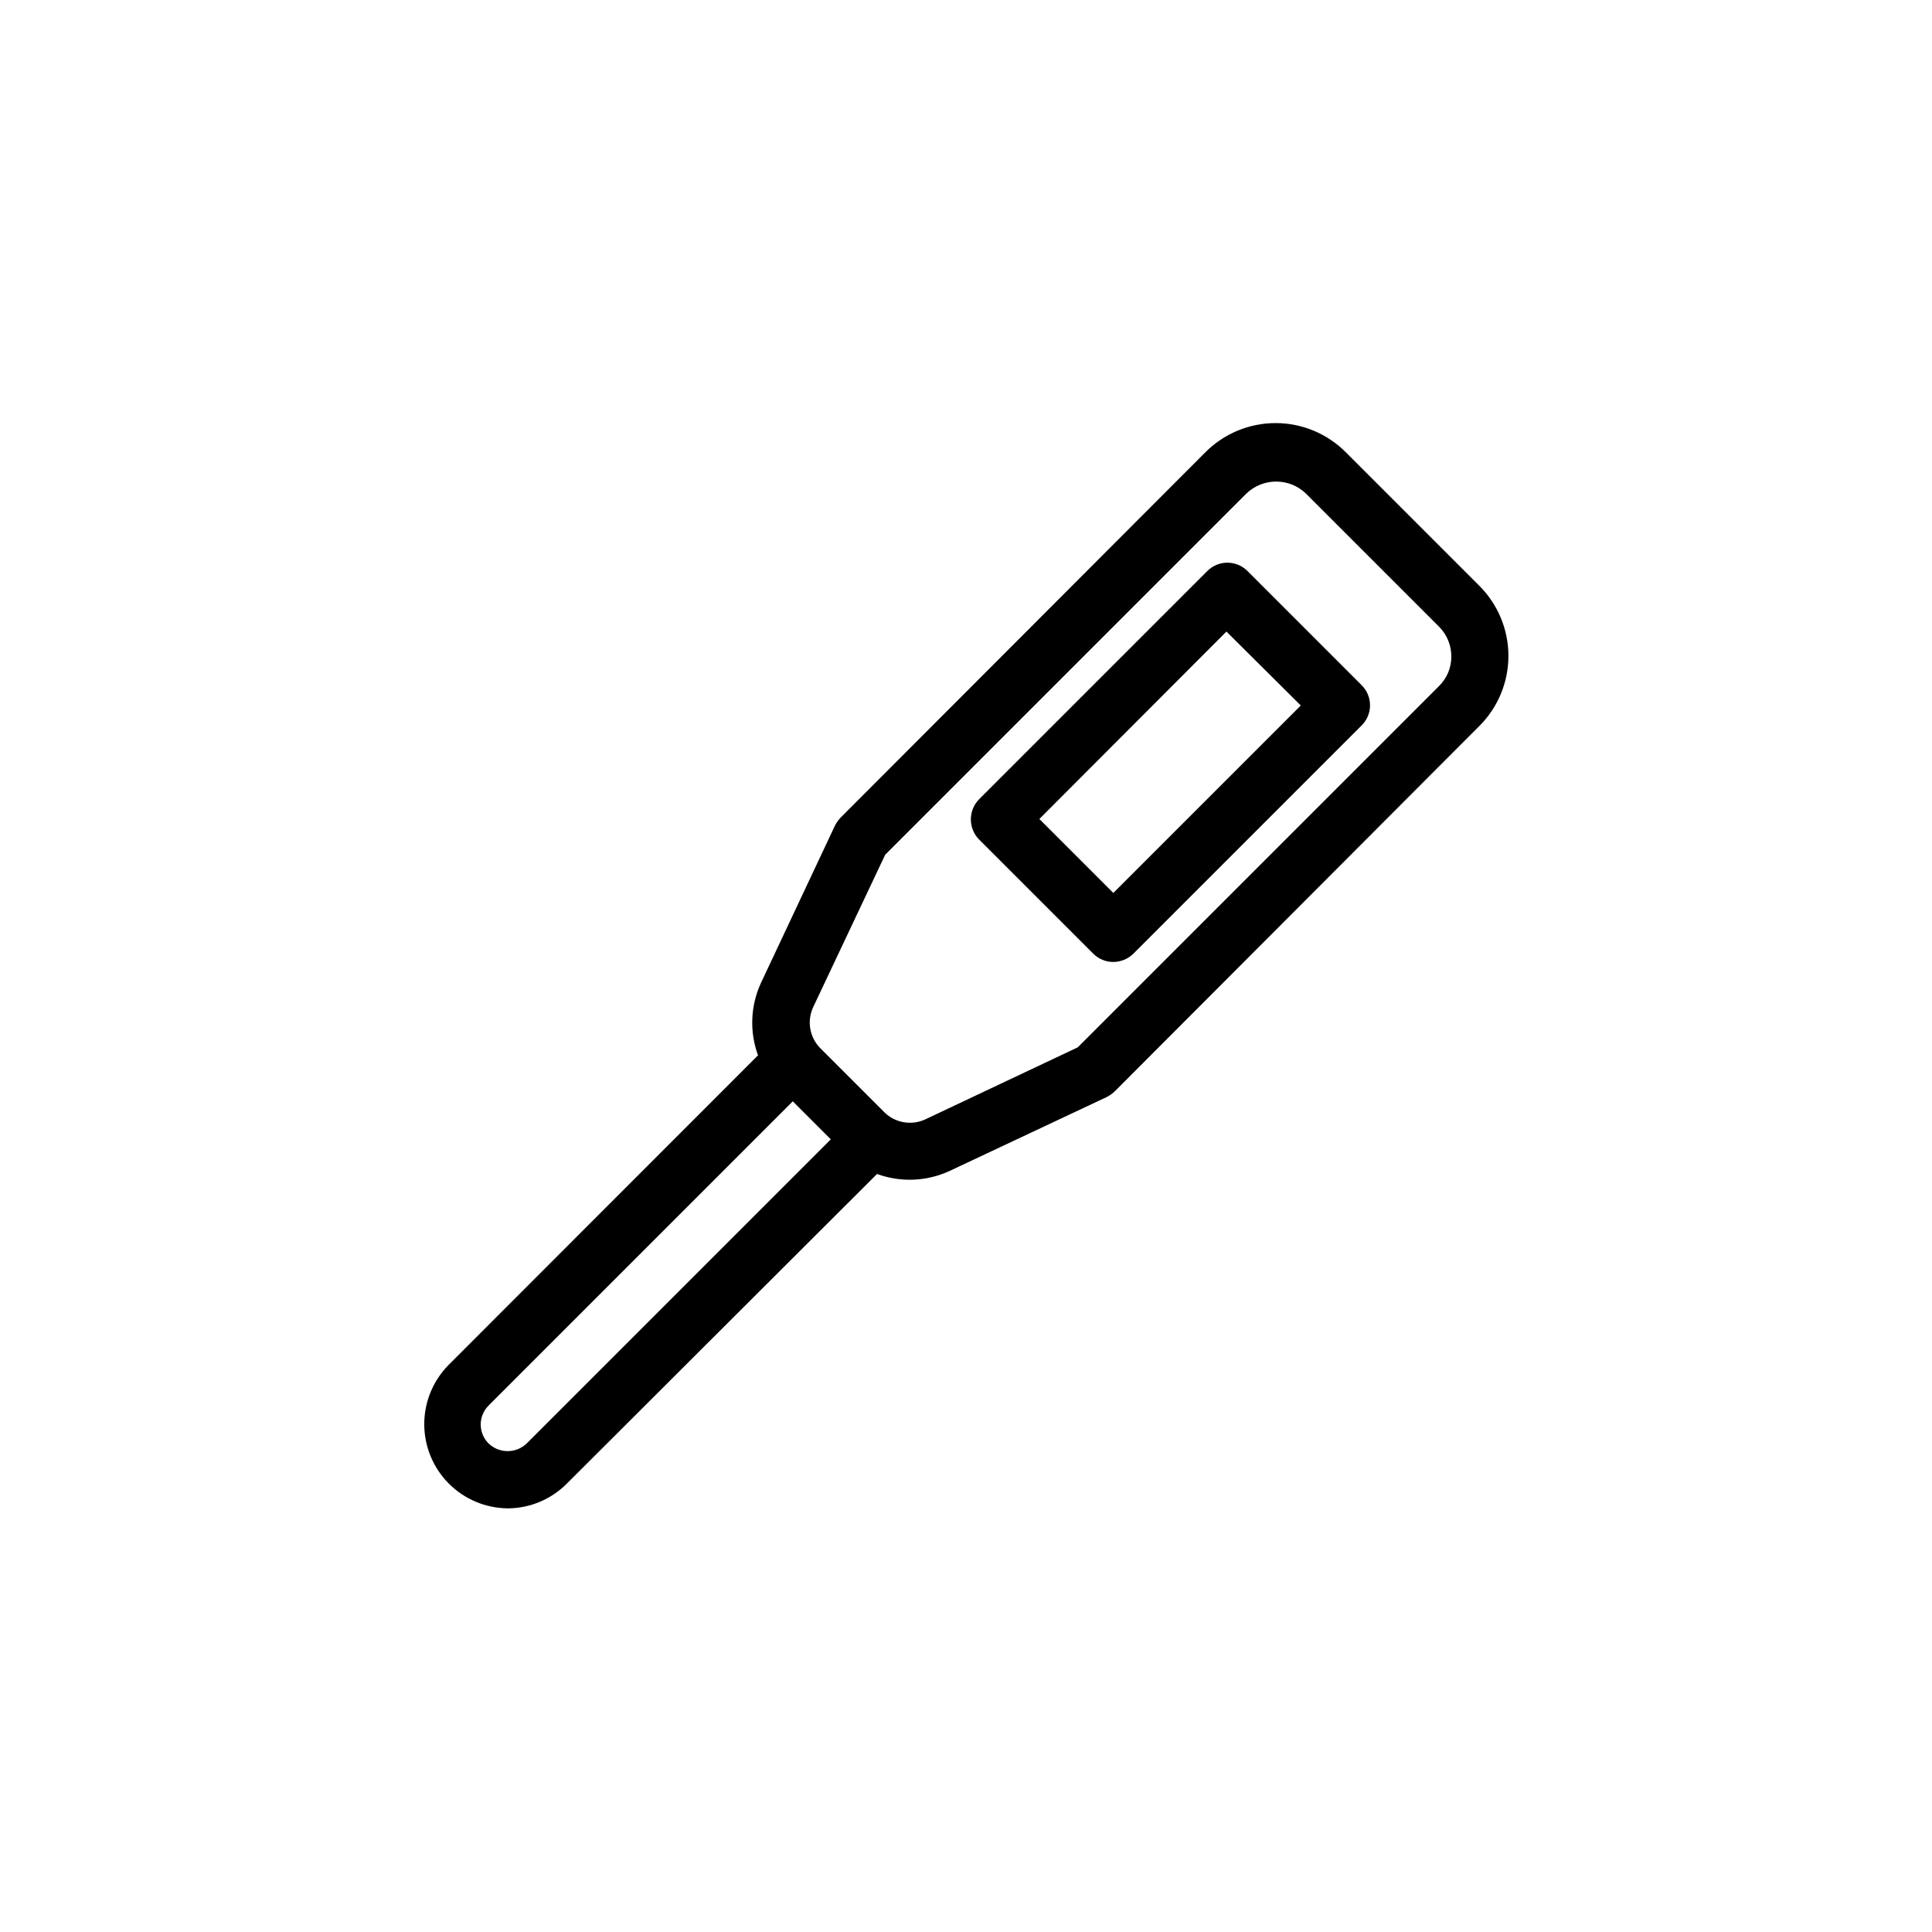 <?xml version="1.0" encoding="UTF-8"?>
<!-- Uploaded to: SVG Repo, www.svgrepo.com, Generator: SVG Repo Mixer Tools -->
<svg fill="#000000" width="800px" height="800px" version="1.1" viewBox="144 144 512 512" xmlns="http://www.w3.org/2000/svg">
 <path d="m278.53 543.73c-5.867-0.059-11.477-2.426-15.609-6.586-4.137-4.164-6.465-9.785-6.488-15.652-0.02-5.867 2.273-11.508 6.379-15.699l82.07-82.121c-2.293-6.266-2.004-13.188 0.805-19.242l19.598-41.664v-0.004c0.398-0.773 0.91-1.484 1.512-2.113l96.531-96.684c4.934-5.016 11.676-7.844 18.715-7.844 7.039 0 13.781 2.828 18.719 7.844l35.266 35.266v0.004c4.941 4.922 7.719 11.613 7.719 18.59s-2.777 13.664-7.719 18.59l-96.582 96.781c-0.629 0.605-1.34 1.113-2.113 1.512l-41.664 19.598h-0.004c-6.055 2.809-12.977 3.098-19.242 0.809l-82.223 82.07c-4.148 4.172-9.785 6.527-15.668 6.547zm75.57-107.87-80.609 80.609v0.004c-1.34 1.332-2.098 3.144-2.098 5.035 0 1.895 0.758 3.707 2.098 5.039 2.82 2.688 7.254 2.688 10.074 0l80.609-80.609zm24.184 2.82v0.004c2.894 2.918 7.32 3.688 11.031 1.914l40.305-19.043 95.727-95.727c2.109-2.066 3.289-4.902 3.273-7.859 0.008-2.965-1.172-5.812-3.273-7.906l-35.27-35.27c-4.406-4.227-11.363-4.227-15.77 0l-95.723 95.723-19.043 40.305v0.004c-1.773 3.711-1.004 8.137 1.914 11.031zm60.758-39.75v0.004c-2.004 0.004-3.926-0.797-5.34-2.219l-30.23-30.23 0.004 0.004c-2.922-2.961-2.922-7.719 0-10.684l60.457-60.457c1.41-1.426 3.332-2.231 5.34-2.231 2.004 0 3.93 0.805 5.34 2.231l30.23 30.23h-0.004c1.43 1.41 2.234 3.332 2.234 5.34 0 2.008-0.805 3.93-2.234 5.34l-60.457 60.457c-1.449 1.43-3.406 2.227-5.441 2.219zm-19.598-37.887 19.598 19.598 49.676-49.676-19.699-19.594z"/>
</svg>